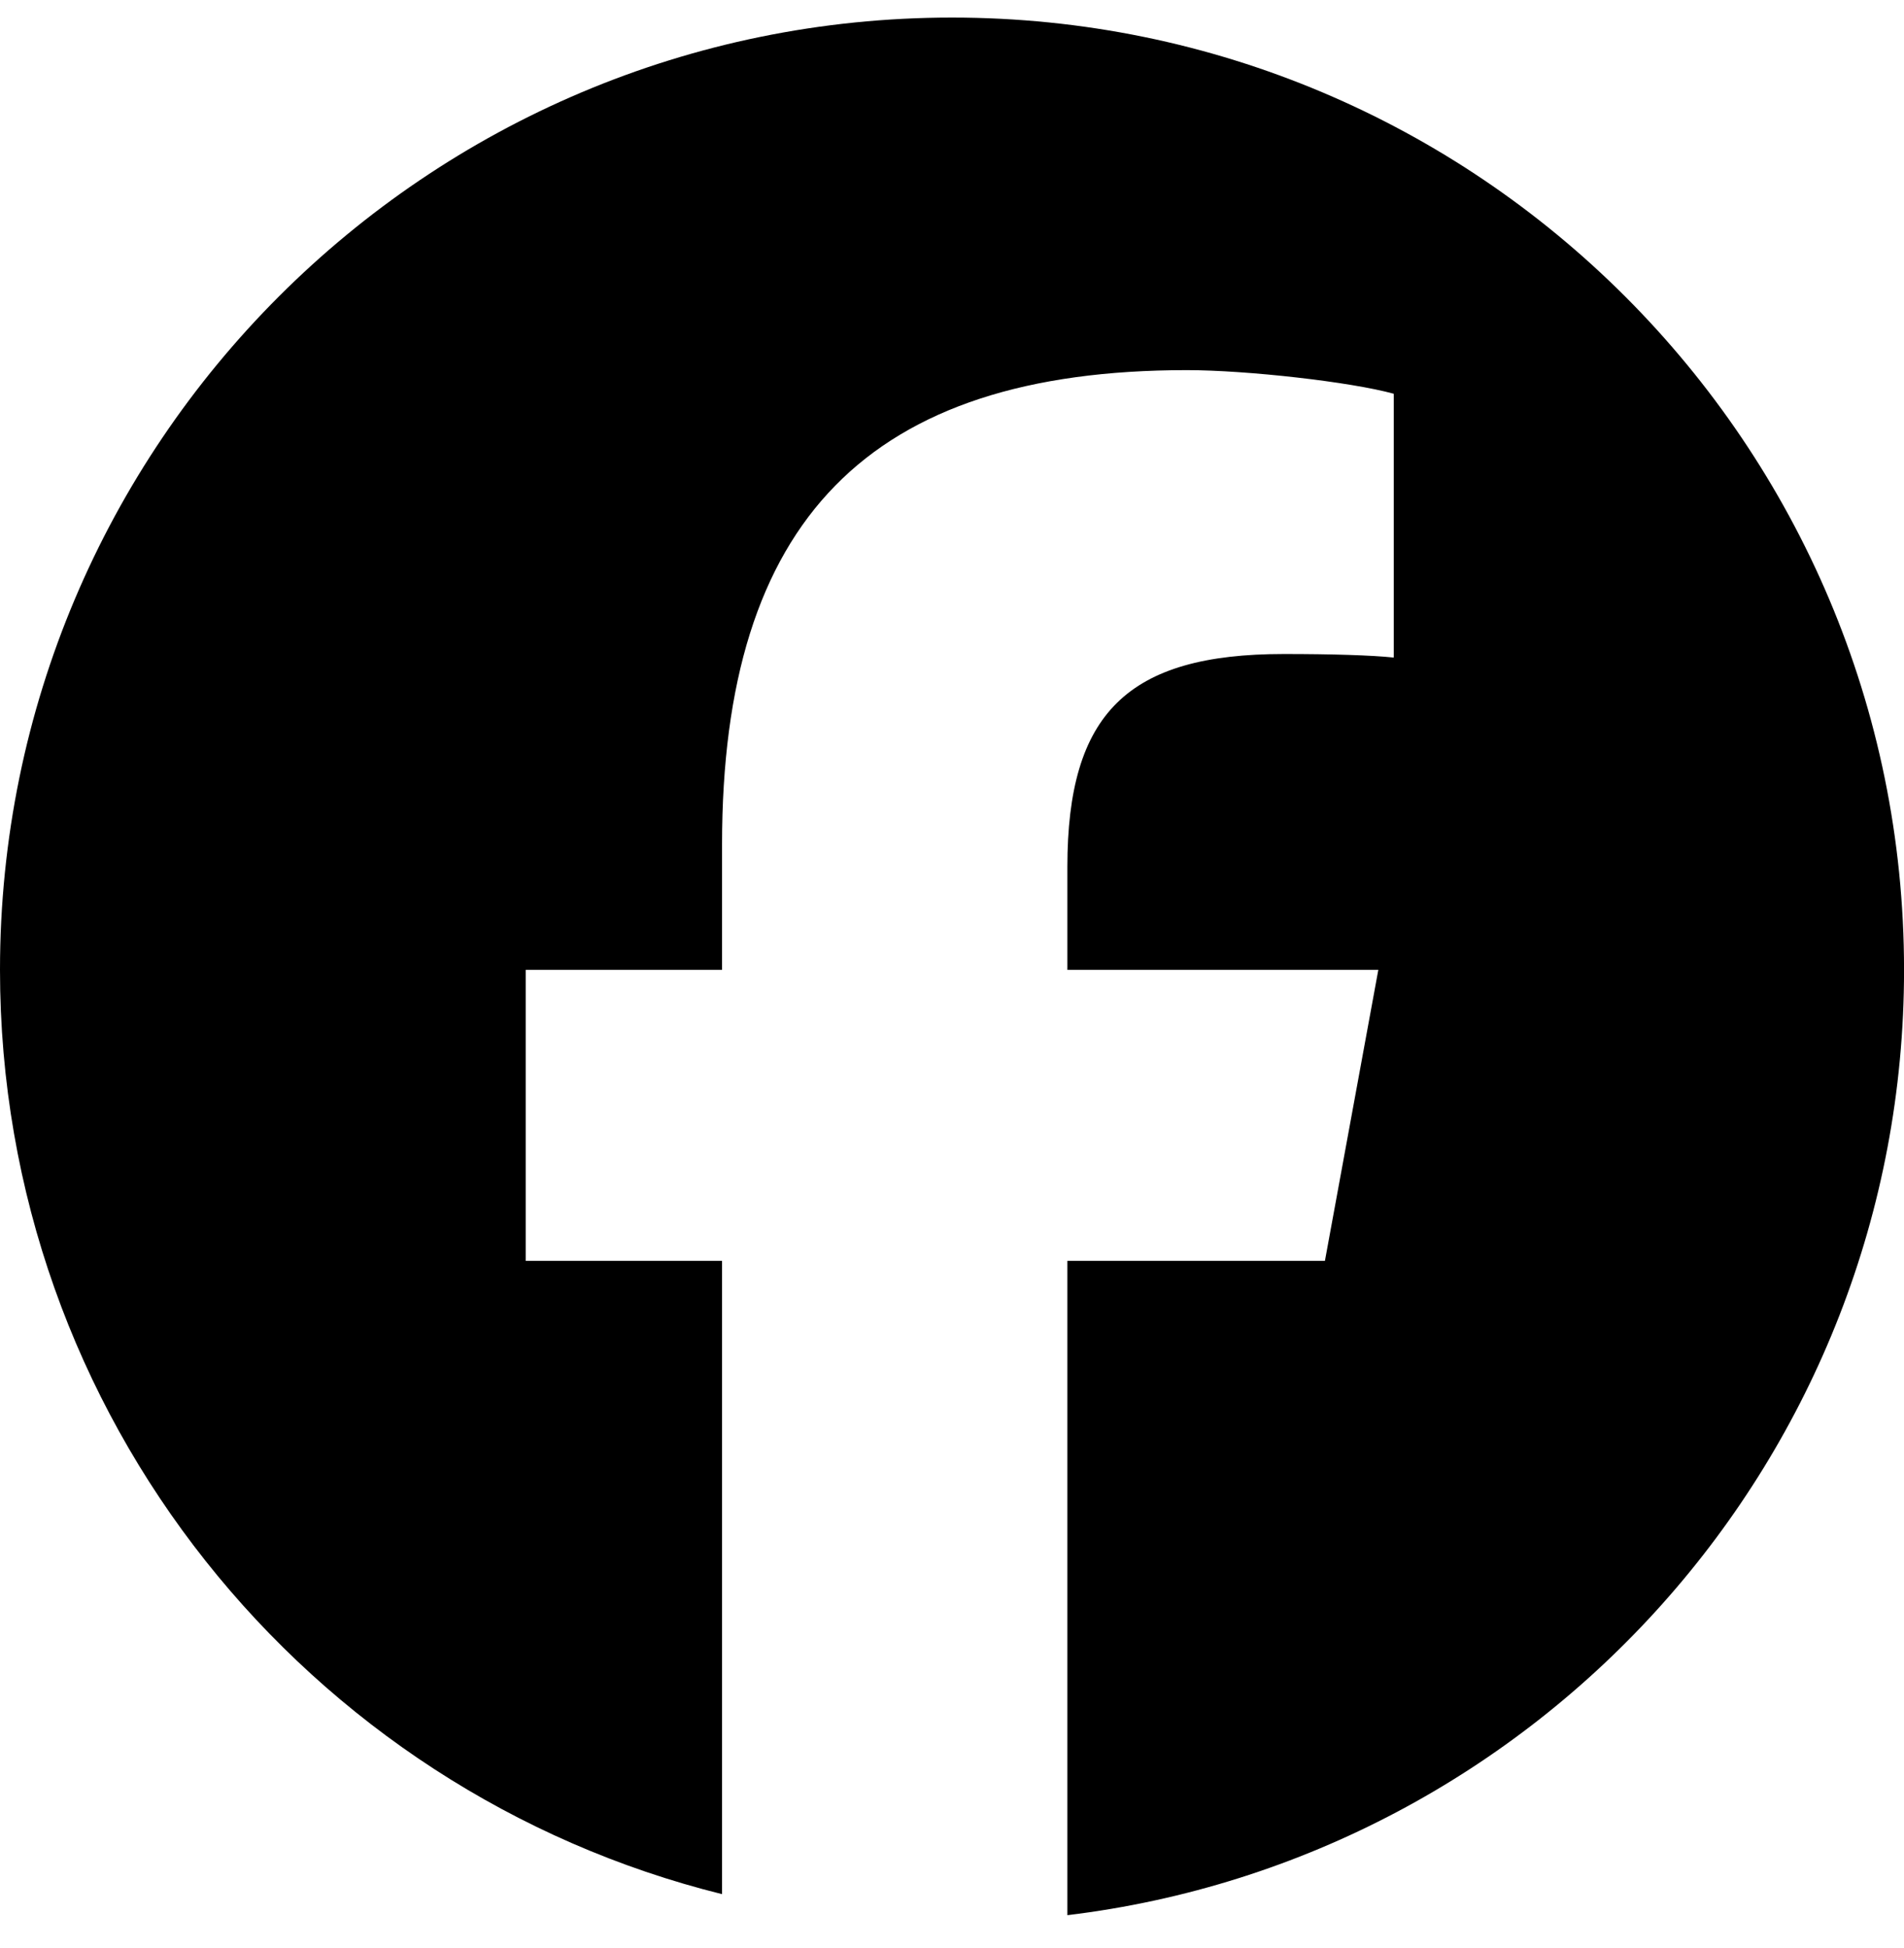 <svg width="44" height="45" viewBox="0 0 44 45" fill="none" xmlns="http://www.w3.org/2000/svg">
<g clip-path="url(#clip0_730_930)">
<path d="M22 0.406C9.85 0.406 0 10.256 0 22.406C0 32.723 7.103 41.381 16.686 43.759V29.129H12.149V22.406H16.686V19.509C16.686 12.021 20.075 8.551 27.426 8.551C28.82 8.551 31.225 8.824 32.209 9.097V15.191C31.69 15.137 30.788 15.109 29.667 15.109C26.06 15.109 24.666 16.476 24.666 20.029V22.406H31.852L30.618 29.129H24.666V44.245C35.56 42.93 44.001 33.654 44.001 22.406C44 10.256 34.15 0.406 22 0.406Z" fill="black"/>
</g>
<defs>
<clipPath id="clip0_730_930">
<rect width="44" height="44" fill="white" transform="translate(0 0.406)"/>
</clipPath>
</defs>
</svg>
